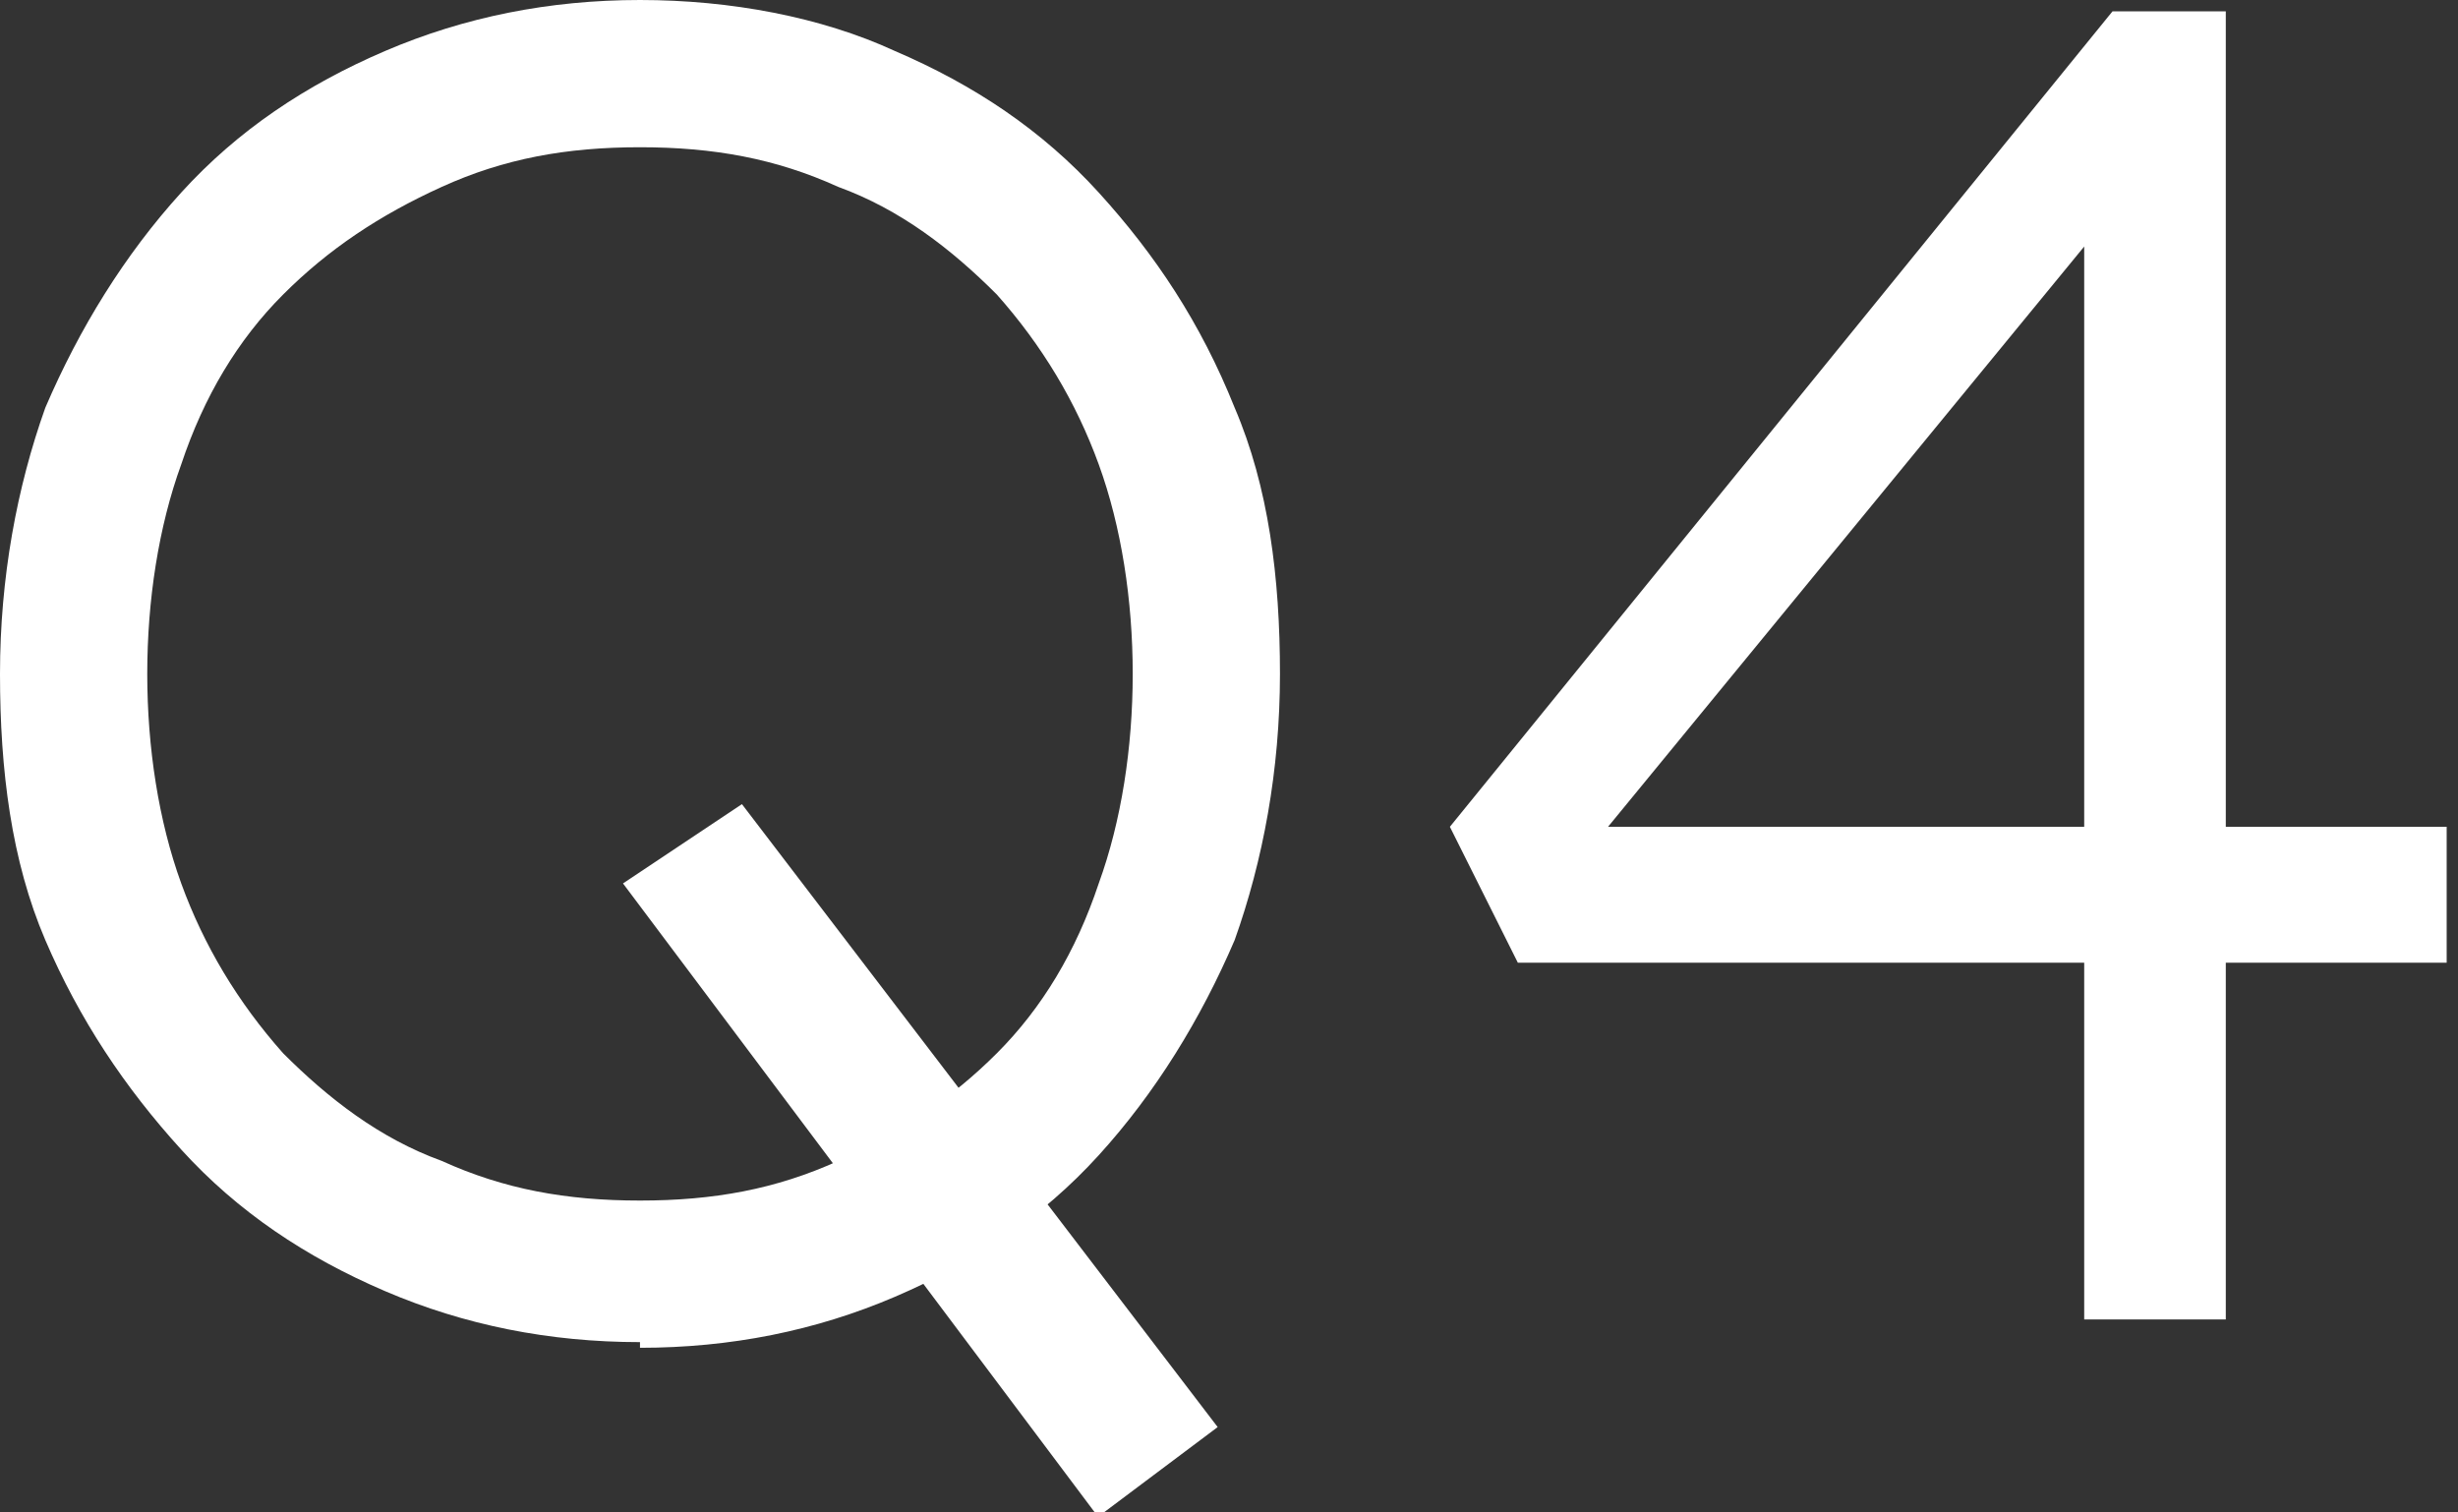 <?xml version="1.0" encoding="UTF-8"?><svg id="b" xmlns="http://www.w3.org/2000/svg" width="43.4" height="26.7" viewBox="0 0 43.4 26.7"><rect x="0" y="0" width="43.4" height="26.7" fill="#333333" stroke="none"/><defs><style>.d{fill:#fff;}</style></defs><g id="c"><g><path class="d" d="M11.3,23.7c-1.6,0-3.1-.3-4.5-.9s-2.6-1.4-3.6-2.5c-1-1.1-1.8-2.3-2.4-3.7-.6-1.4-.8-3-.8-4.7s.3-3.3,.8-4.7c.6-1.4,1.4-2.7,2.4-3.8,1-1.1,2.2-1.9,3.6-2.5,1.4-.6,2.9-.9,4.5-.9s3.2,.3,4.5,.9c1.4,.6,2.6,1.4,3.6,2.5,1,1.1,1.8,2.3,2.4,3.8,.6,1.4,.8,3,.8,4.7s-.3,3.3-.8,4.7c-.6,1.4-1.4,2.7-2.4,3.8-1,1.1-2.2,1.9-3.6,2.5s-2.9,.9-4.5,.9Zm0-2.5c1.3,0,2.4-.2,3.5-.7,1.1-.5,2-1.1,2.8-1.9,.8-.8,1.4-1.8,1.8-3,.4-1.1,.6-2.4,.6-3.7s-.2-2.6-.6-3.7c-.4-1.1-1-2.1-1.8-3-.8-.8-1.7-1.5-2.8-1.9-1.1-.5-2.2-.7-3.5-.7s-2.4,.2-3.5,.7-2,1.1-2.8,1.9c-.8,.8-1.4,1.8-1.8,3-.4,1.1-.6,2.4-.6,3.7s.2,2.6,.6,3.7c.4,1.1,1,2.1,1.8,3,.8,.8,1.7,1.5,2.8,1.9,1.1,.5,2.2,.7,3.5,.7Zm8.1,5.6L11,15.6l2.1-1.4,8.4,11-2,1.5Z"/><path class="d" d="M36.8,23.3V3.3l.7,.2-9.6,11.7-.3-.6h15.6v2.4H26.8l-1.2-2.4L37.3,.2h2V23.3h-2.5Z"/></g></g></svg>